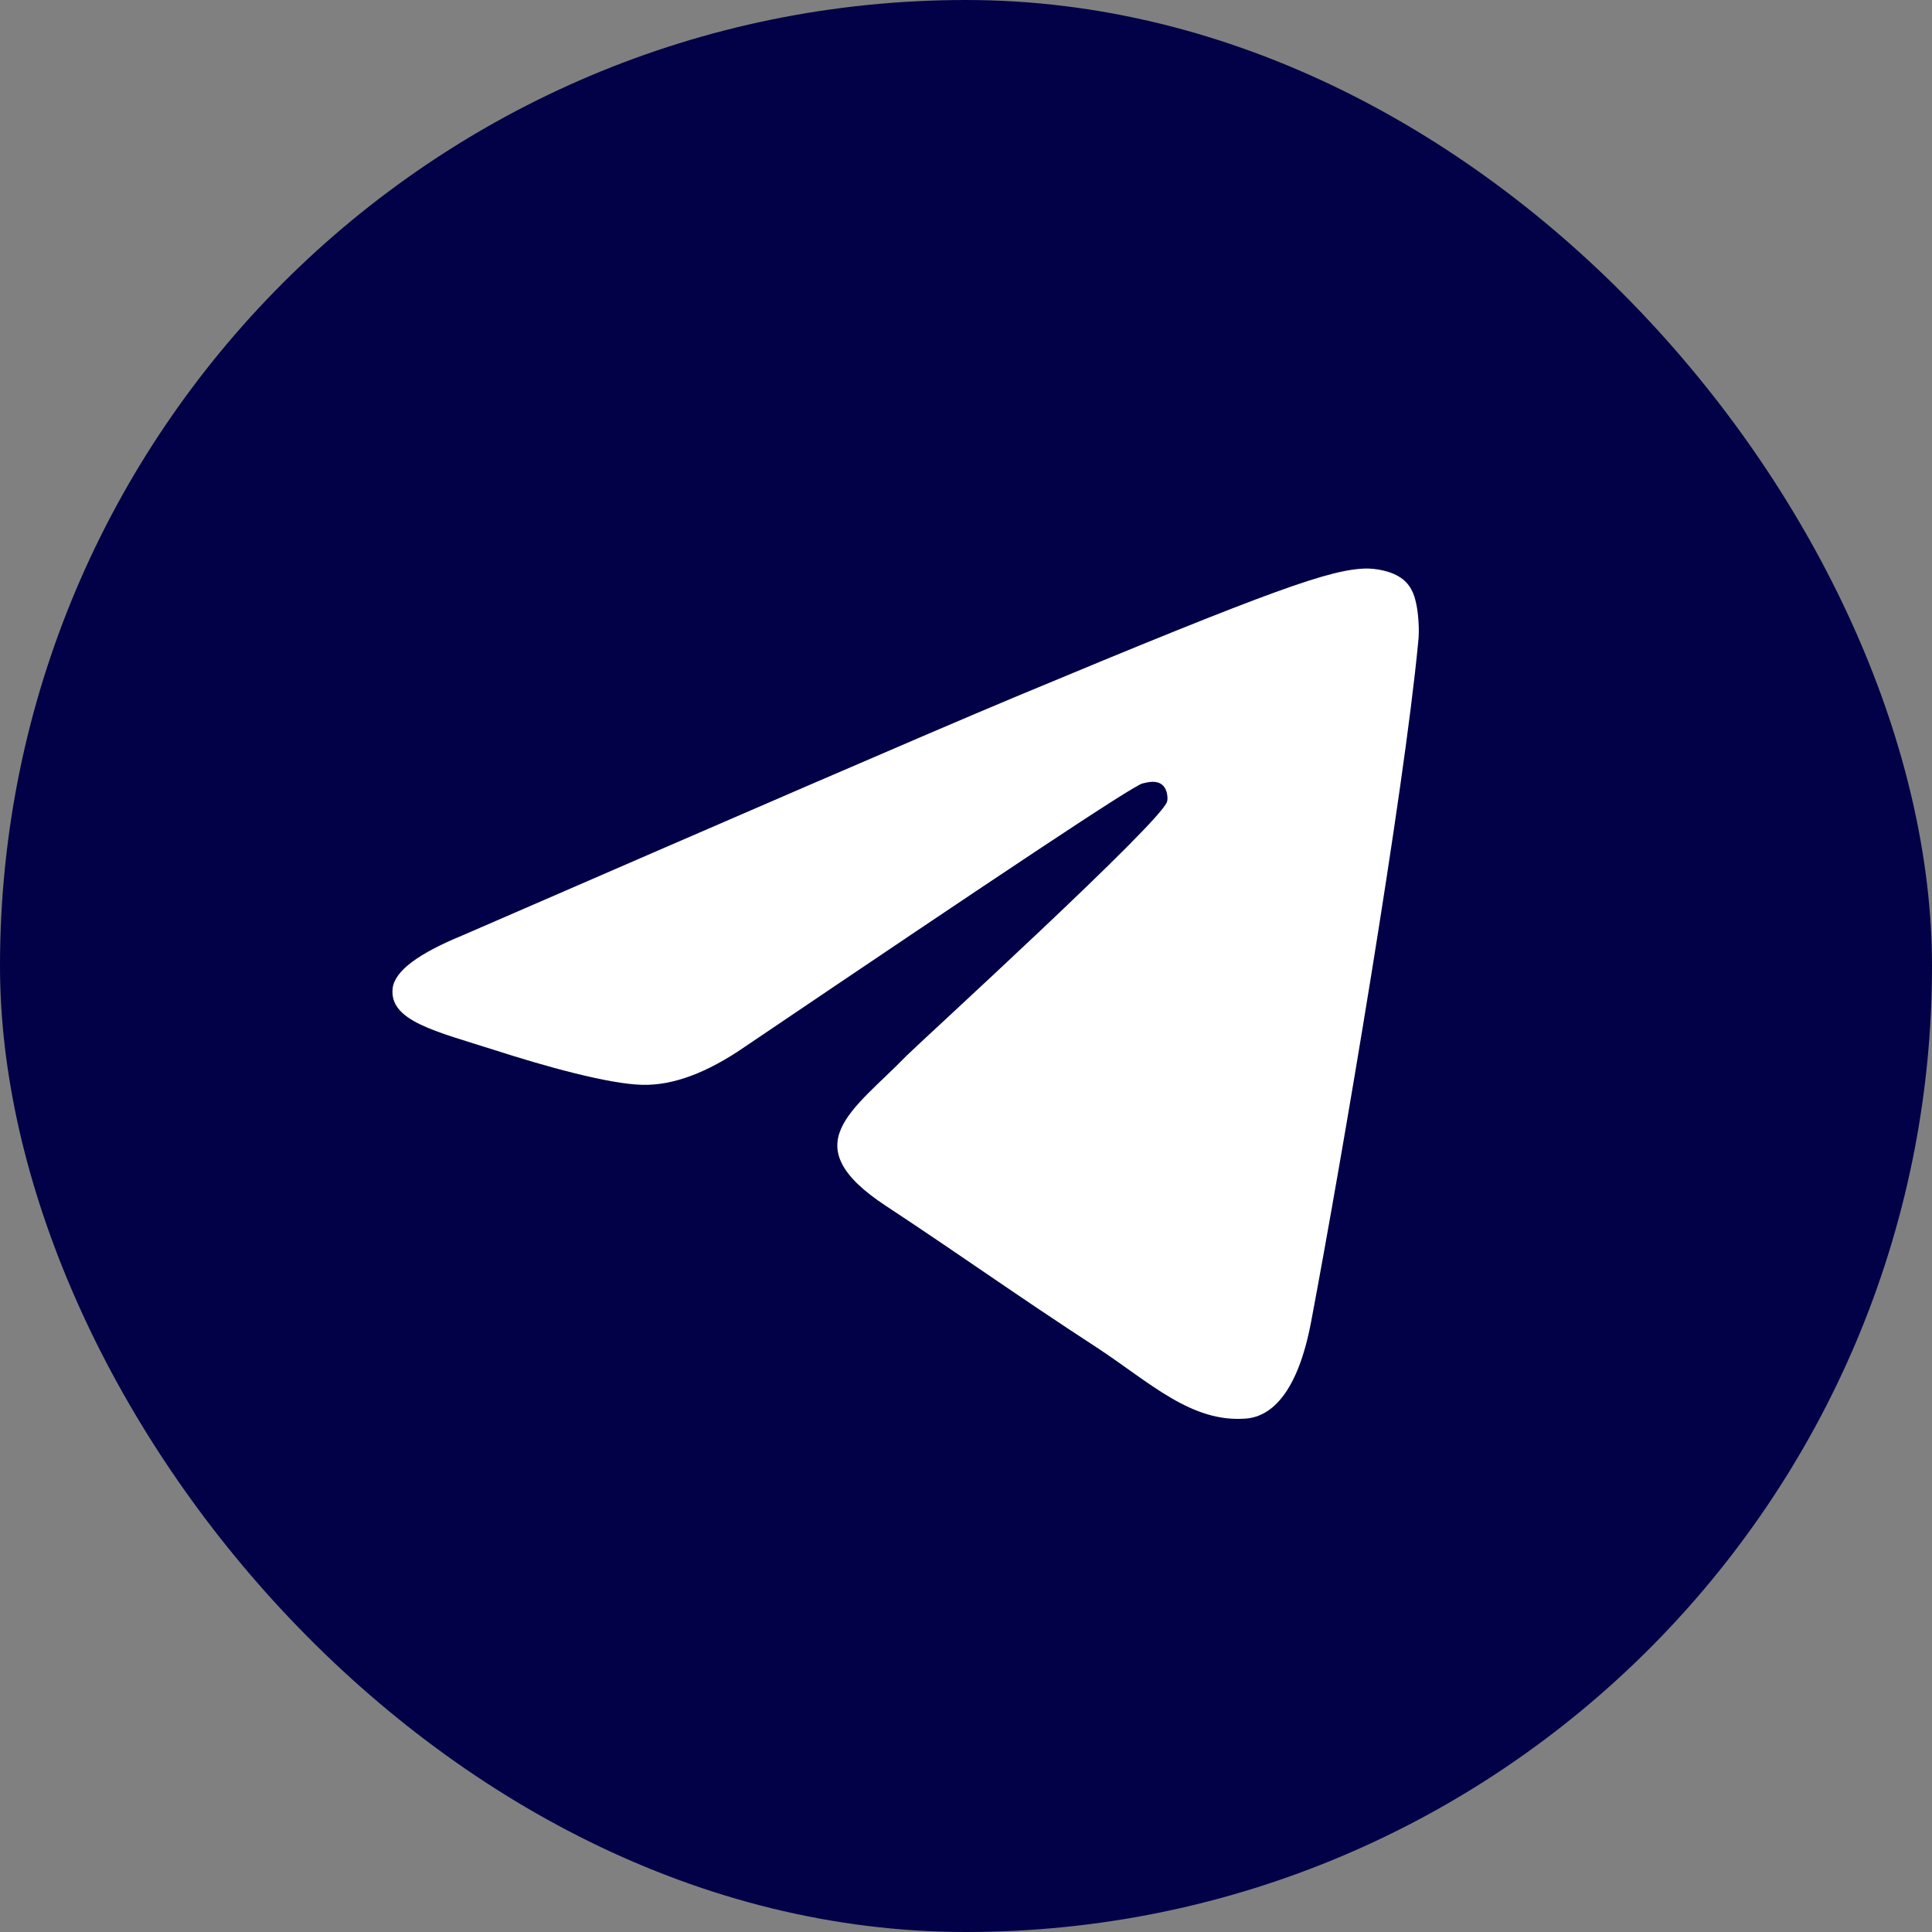 <?xml version="1.0" encoding="UTF-8"?> <svg xmlns="http://www.w3.org/2000/svg" width="64" height="64" viewBox="0 0 64 64" fill="none"><rect x="0" y="0" width="64" height="64" fill="#808080" stroke="none"/><rect width="64" height="64" rx="32" fill="#020147"></rect><path fill-rule="evenodd" clip-rule="evenodd" d="M15.328 30.983C24.453 27.02 30.527 24.387 33.578 23.109C42.26 19.485 44.084 18.859 45.258 18.833C45.518 18.833 46.092 18.886 46.483 19.198C46.796 19.459 46.874 19.798 46.926 20.059C46.978 20.319 47.031 20.867 46.978 21.284C46.509 26.238 44.476 38.256 43.433 43.783C42.989 46.13 42.129 46.912 41.295 46.99C39.47 47.147 38.088 45.791 36.341 44.644C33.578 42.845 32.04 41.724 29.354 39.951C26.252 37.917 28.259 36.797 30.032 34.971C30.501 34.502 38.505 27.202 38.662 26.55C38.688 26.472 38.688 26.159 38.505 26.003C38.323 25.846 38.062 25.899 37.853 25.951C37.567 26.003 33.187 28.923 24.661 34.685C23.41 35.545 22.289 35.962 21.272 35.936C20.151 35.91 18.013 35.31 16.397 34.789C14.441 34.163 12.877 33.824 13.008 32.729C13.086 32.156 13.868 31.582 15.328 30.983Z" fill="white"></path></svg> 